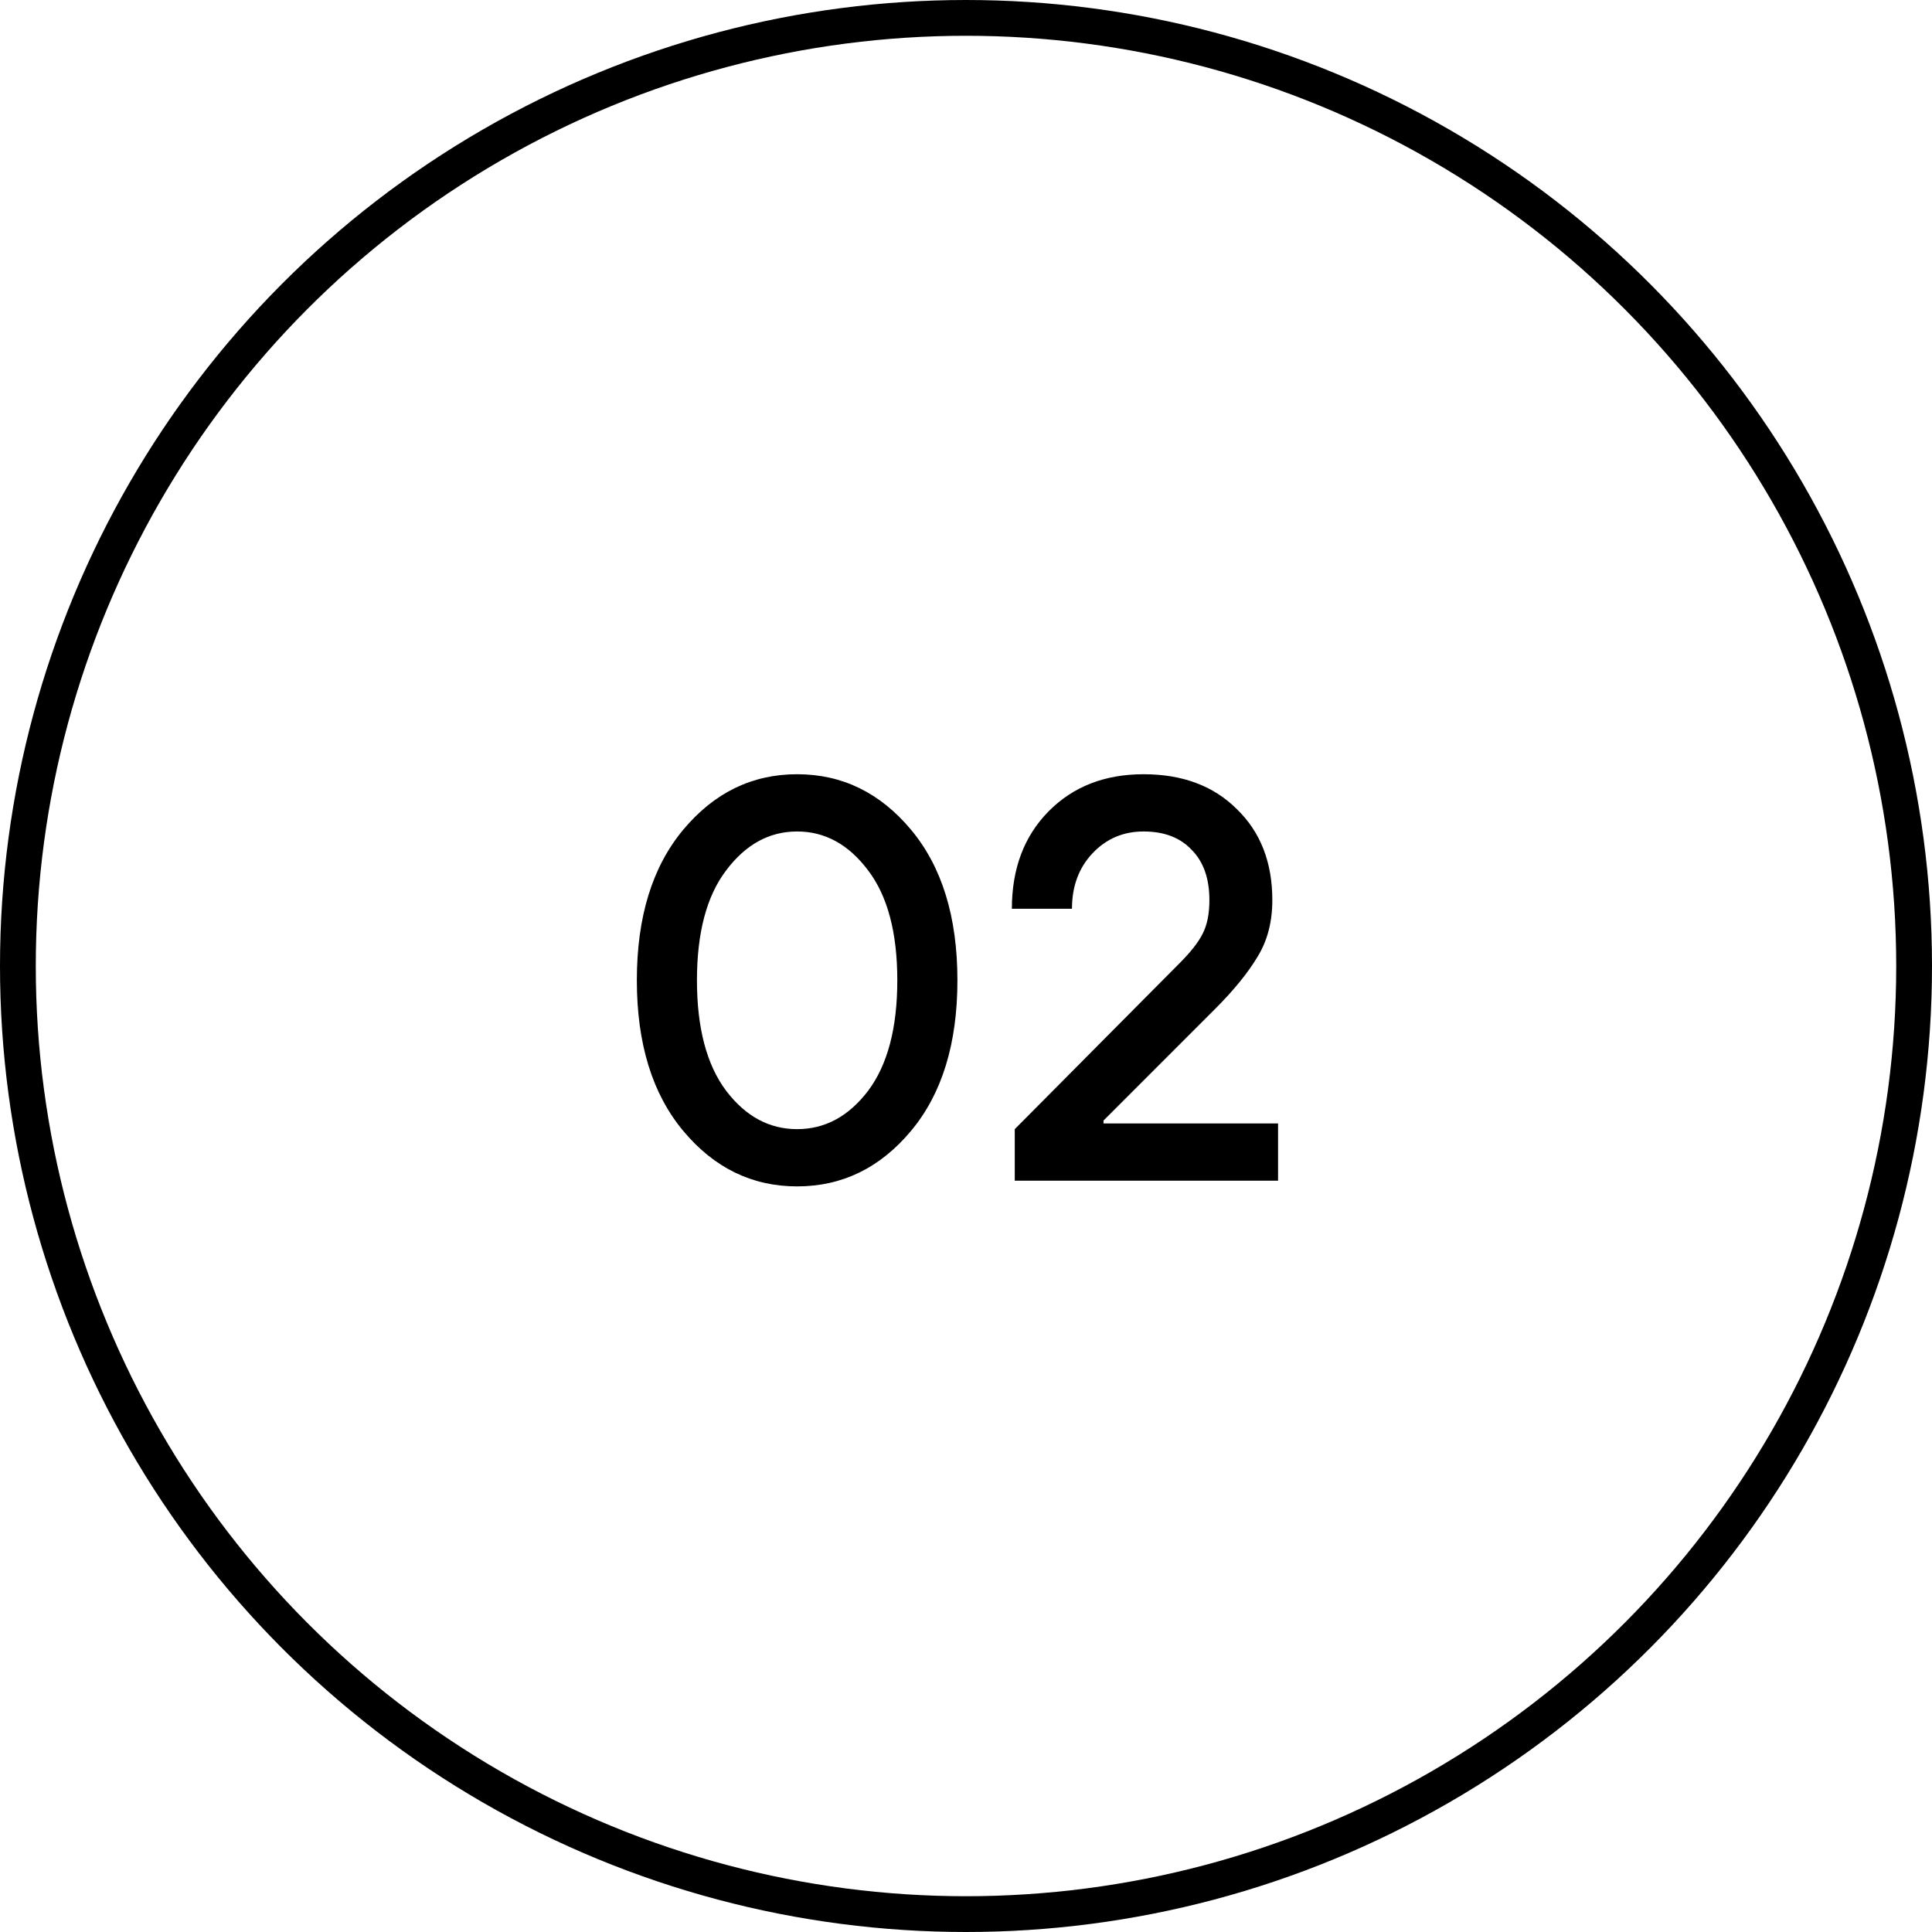 <svg xmlns="http://www.w3.org/2000/svg" width="54" height="54" viewBox="0 0 54 54" fill="none"><circle cx="27" cy="27" r="26.5" stroke="black"></circle><path d="M24.264 30.488C24.808 29.763 25.08 28.733 25.08 27.4C25.08 26.067 24.808 25.043 24.264 24.328C23.72 23.603 23.059 23.24 22.28 23.24C21.501 23.24 20.84 23.603 20.296 24.328C19.752 25.043 19.48 26.067 19.48 27.4C19.48 28.733 19.752 29.763 20.296 30.488C20.84 31.203 21.501 31.56 22.28 31.56C23.059 31.56 23.72 31.203 24.264 30.488ZM19.096 23.192C19.96 22.157 21.021 21.64 22.28 21.64C23.539 21.64 24.6 22.157 25.464 23.192C26.328 24.227 26.76 25.629 26.76 27.4C26.76 29.171 26.328 30.573 25.464 31.608C24.6 32.643 23.539 33.16 22.28 33.16C21.021 33.16 19.96 32.643 19.096 31.608C18.232 30.573 17.8 29.171 17.8 27.4C17.8 25.629 18.232 24.227 19.096 23.192ZM28.363 33V31.56L32.971 26.92C33.28 26.611 33.493 26.339 33.611 26.104C33.739 25.859 33.803 25.544 33.803 25.16C33.803 24.552 33.637 24.083 33.306 23.752C32.986 23.411 32.538 23.24 31.962 23.24C31.397 23.24 30.922 23.443 30.538 23.848C30.154 24.253 29.962 24.771 29.962 25.4H28.282C28.282 24.28 28.624 23.373 29.306 22.68C29.989 21.987 30.875 21.64 31.962 21.64C33.05 21.64 33.92 21.965 34.571 22.616C35.232 23.256 35.562 24.104 35.562 25.16C35.562 25.768 35.424 26.296 35.147 26.744C34.88 27.192 34.485 27.677 33.962 28.2L30.843 31.32V31.4H35.722V33H28.363Z" fill="black"></path></svg>